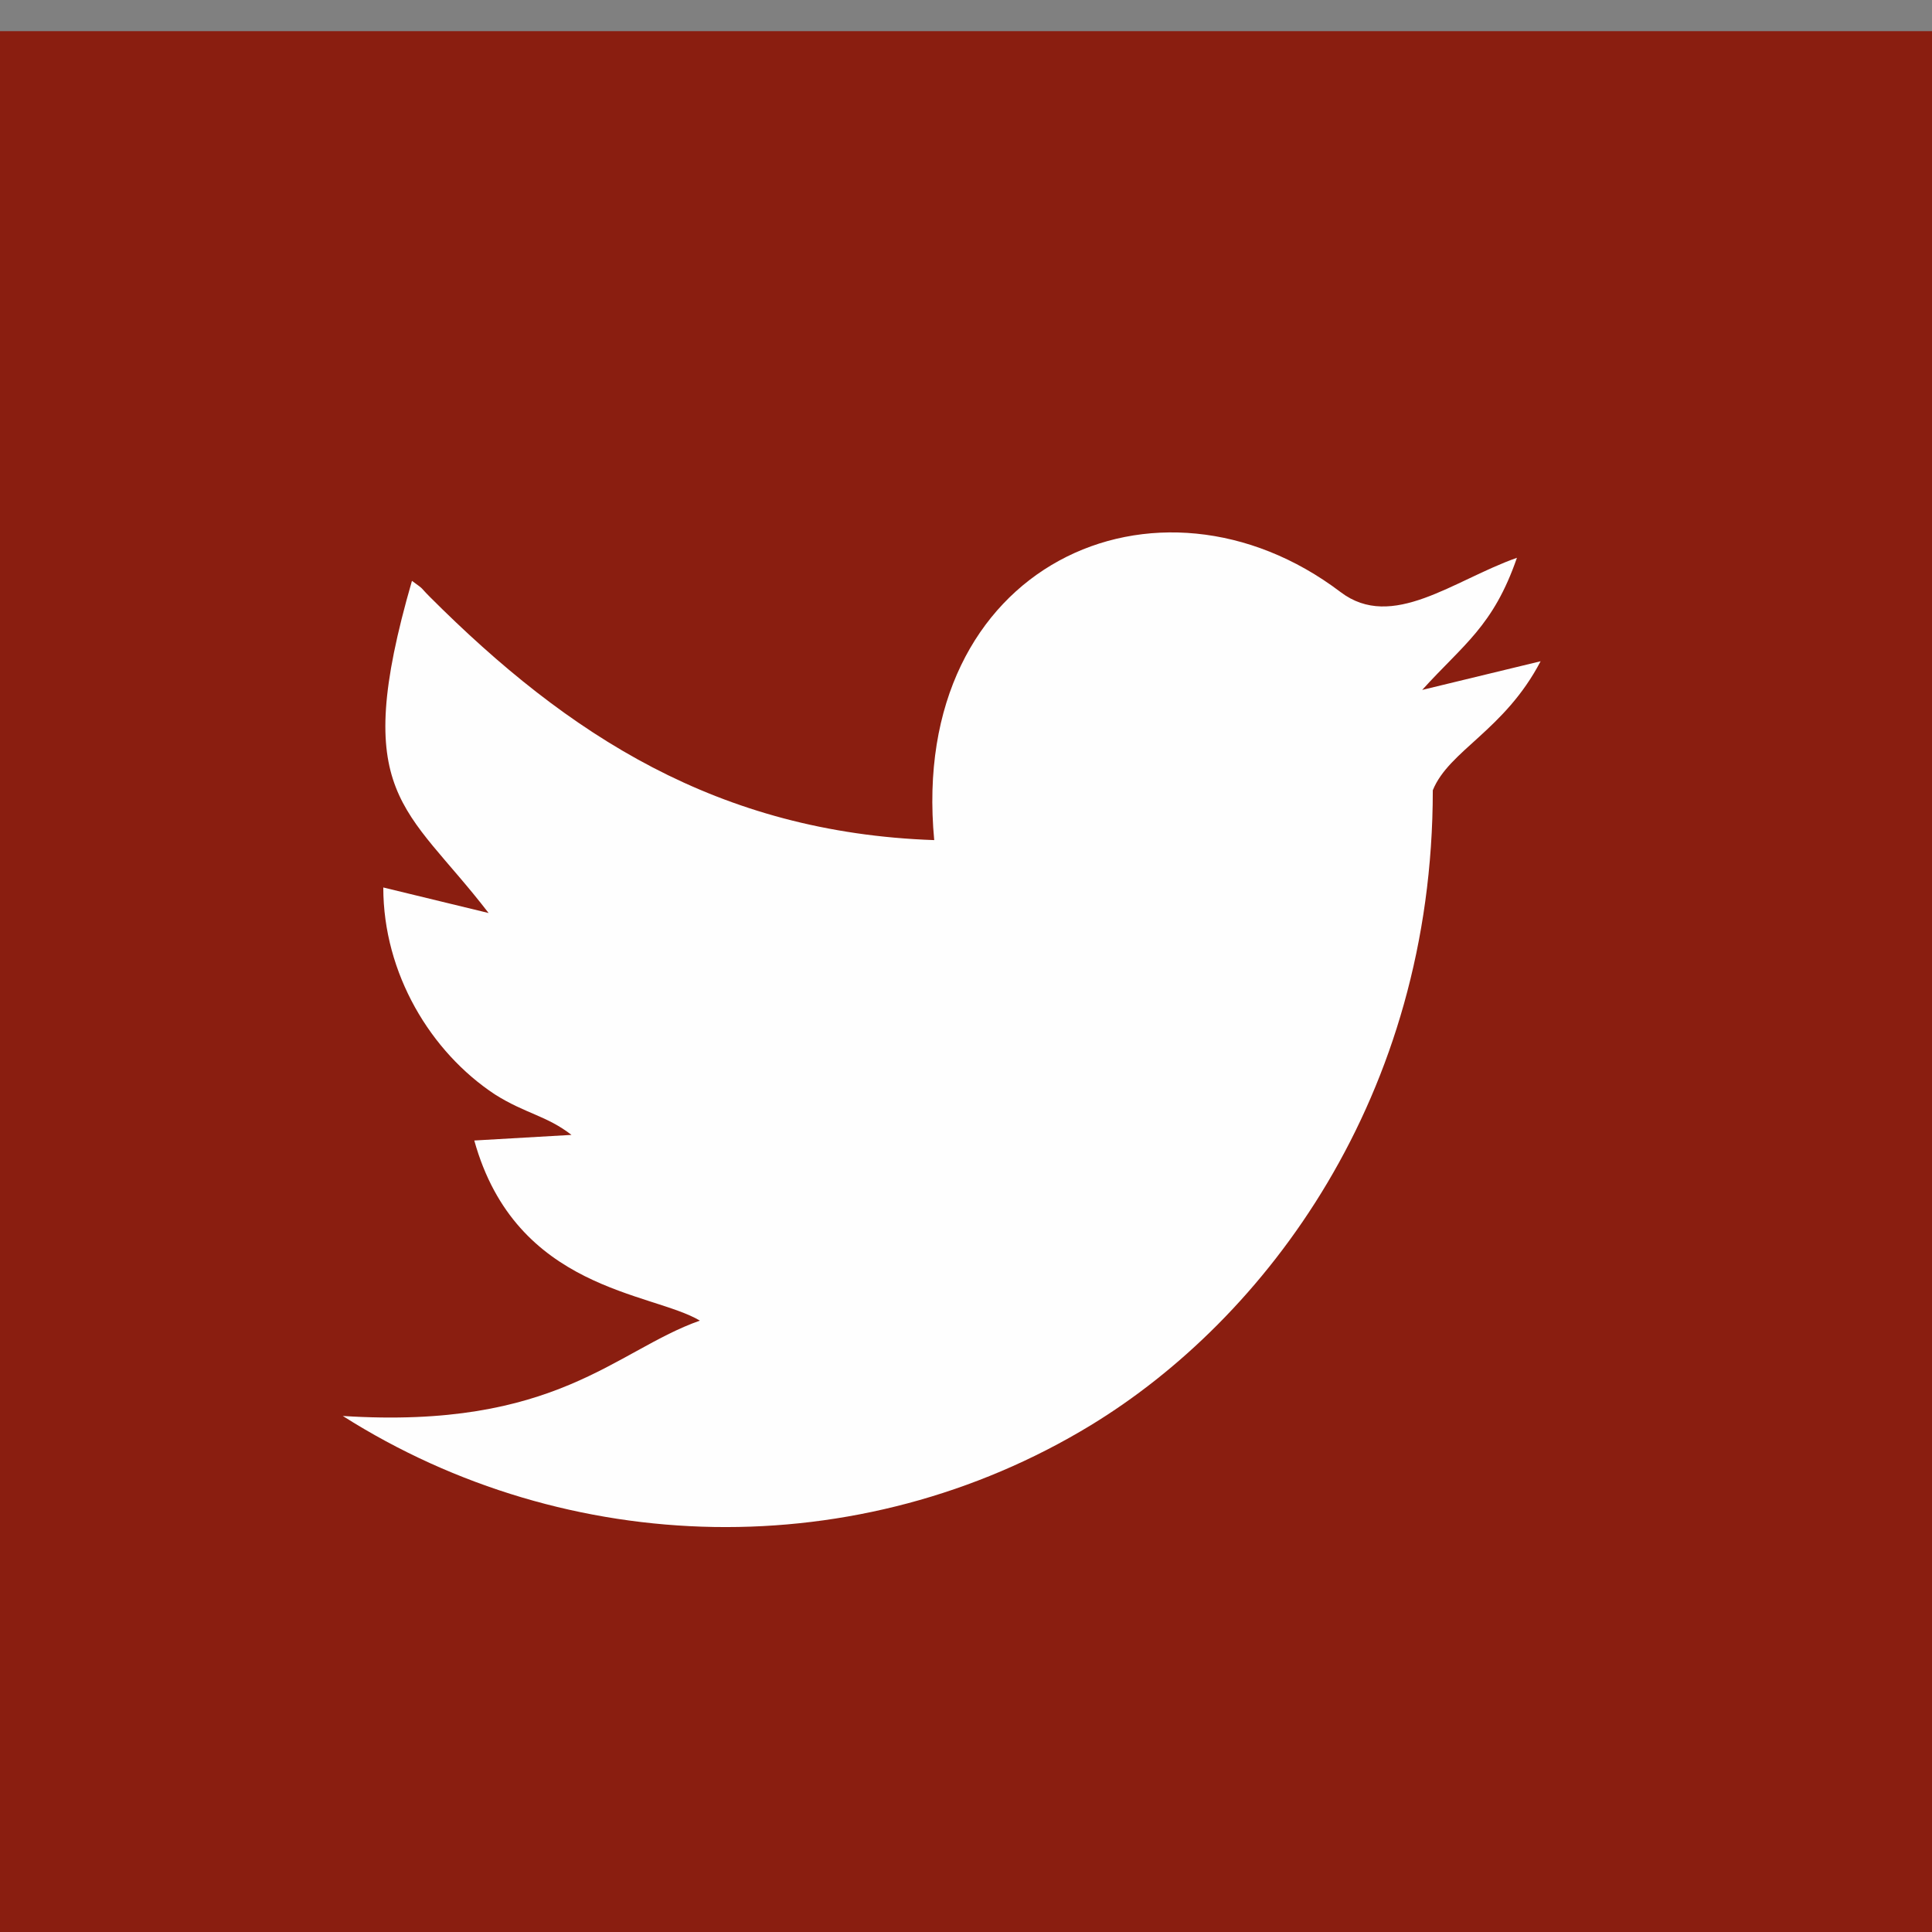 <?xml version="1.0" encoding="UTF-8"?>
<!DOCTYPE svg PUBLIC "-//W3C//DTD SVG 1.0//EN" "http://www.w3.org/TR/2001/REC-SVG-20010904/DTD/svg10.dtd">
<!-- Creator: CorelDRAW -->
<svg xmlns="http://www.w3.org/2000/svg" xml:space="preserve" width="31px" height="31px" version="1.0" style="shape-rendering:geometricPrecision; text-rendering:geometricPrecision; image-rendering:optimizeQuality; fill-rule:evenodd; clip-rule:evenodd"
viewBox="0 0 31 31"
 xmlns:xlink="http://www.w3.org/1999/xlink"
 xmlns:xodm="http://www.corel.com/coreldraw/odm/2003">
 <rect x="0" y="0" width="31" height="31" fill="#808080" stroke="none"/>
 <defs>
  <style type="text/css">
   <![CDATA[
    .fil0 {fill:#8A1E10}
    .fil1 {fill:#FEFEFE}
   ]]>
  </style>
 </defs>
 <g id="Layer_x0020_1">
  <polygon class="fil0" points="31.5,32.5 -1.5,32.5 -1.5,0.5 31.5,0.5 "/>
  <path class="fil1" d="M14.99 13.48c-3.47,-0.12 -5.88,-1.69 -8.09,-3.9 -0.18,-0.18 -0.07,-0.1 -0.29,-0.26 -1,3.46 -0.1,3.6 1.23,5.33l-1.69 -0.41c0,1.38 0.76,2.64 1.79,3.32 0.49,0.31 0.83,0.34 1.23,0.65l-1.56 0.09c0.67,2.41 2.85,2.43 3.62,2.89 -1.36,0.48 -2.3,1.75 -5.73,1.53 3.61,2.29 8.28,2.41 12,0.15 2.81,-1.71 5.49,-5.27 5.49,-10.19 0.26,-0.64 1.15,-0.96 1.73,-2.07l-1.9 0.46c0.66,-0.73 1.14,-1.02 1.52,-2.12 -1.02,0.36 -2,1.18 -2.83,0.55 -2.93,-2.22 -6.94,-0.45 -6.52,3.98l0 0z"/>
 </g>
</svg>

